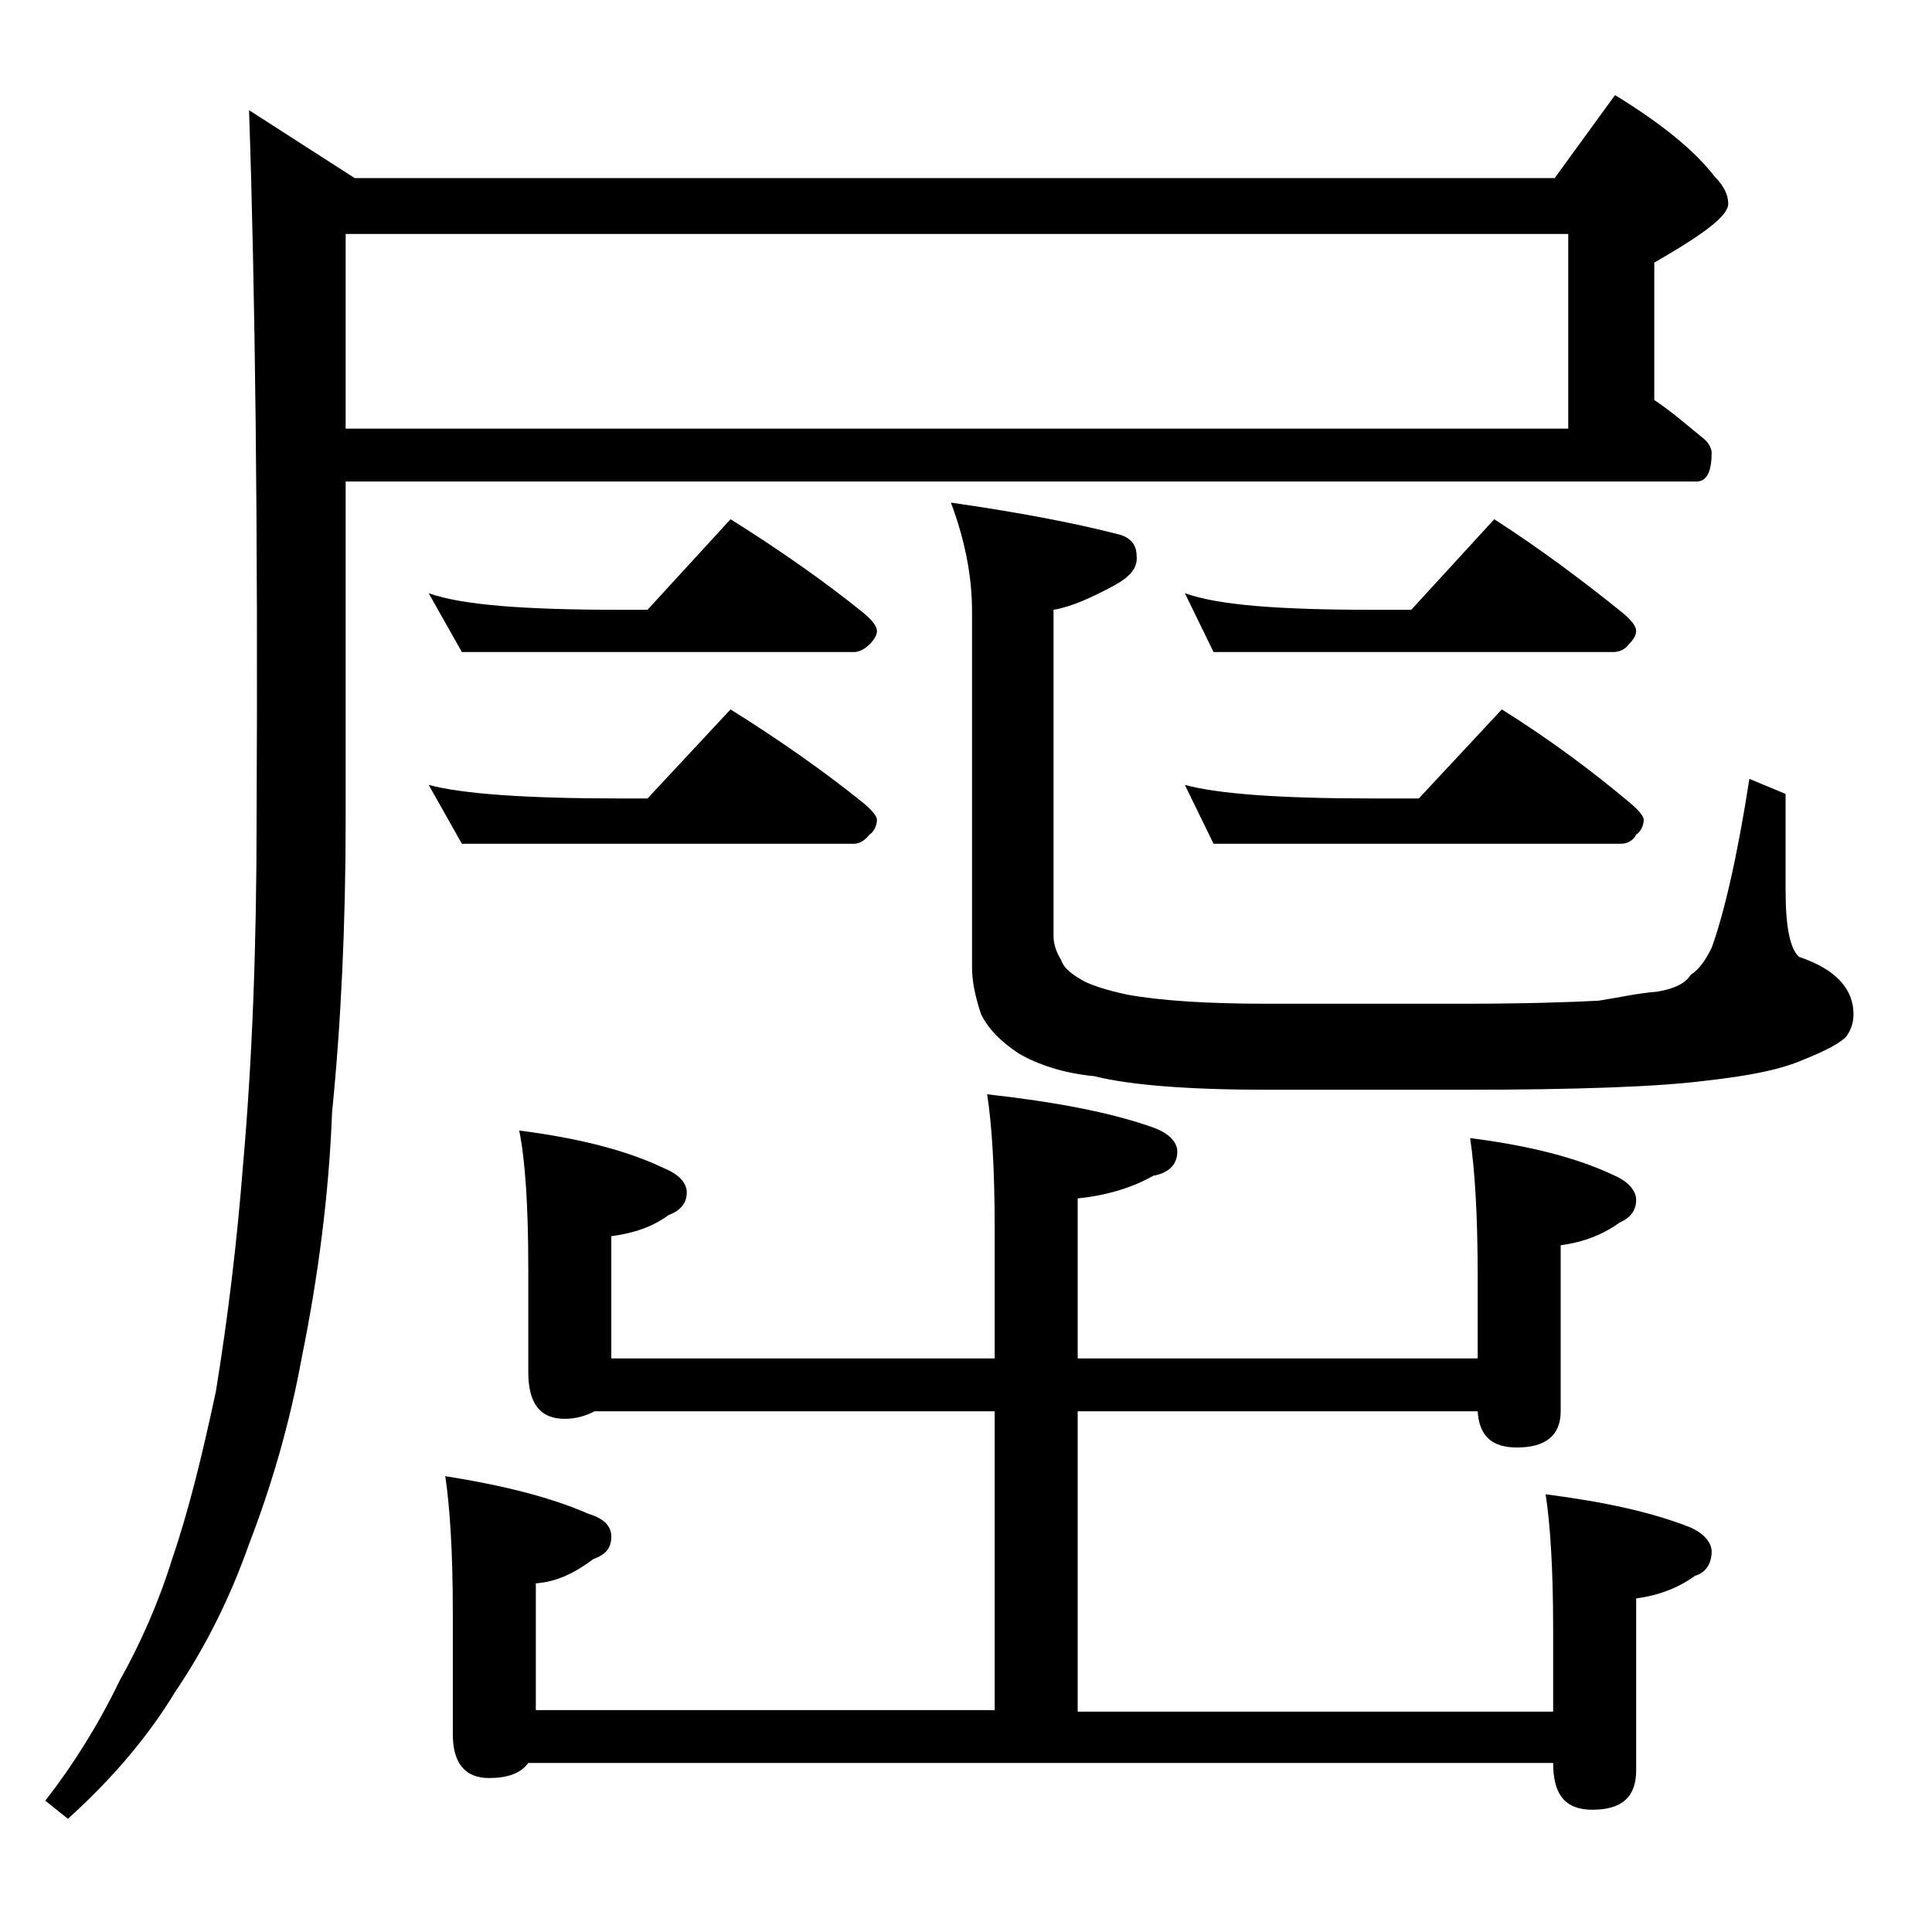 <?xml version="1.0" encoding="utf-8"?>
<!-- Generator: Adobe Illustrator 18.0.0, SVG Export Plug-In . SVG Version: 6.00 Build 0)  -->
<!DOCTYPE svg PUBLIC "-//W3C//DTD SVG 1.1//EN" "http://www.w3.org/Graphics/SVG/1.1/DTD/svg11.dtd">
<svg version="1.1" id="Layer_1" xmlns="http://www.w3.org/2000/svg" xmlns:xlink="http://www.w3.org/1999/xlink" x="0px" y="0px"
	 viewBox="0 0 128 128" enable-background="new 0 0 128 128" xml:space="preserve">
<path d="M22.9,31.8v22.5c0,6.9-0.3,13.4-0.9,19.4c-0.2,5.3-0.9,10.8-2,16.2c-0.8,4.4-2,8.5-3.5,12.4c-1.2,3.4-2.8,6.7-4.9,9.8
	c-1.7,2.8-4,5.6-7.1,8.4L3,119.3c1.8-2.3,3.5-5,4.9-7.9c1.4-2.5,2.6-5.2,3.5-8.1c1.1-3.2,2-6.9,2.9-11.1c0.8-4.9,1.4-9.9,1.8-15
	c0.6-6.8,0.9-14.4,0.9-22.9c0.1-19.5-0.1-35.2-0.5-47l7,4.5h79.5l4-5.5c3.1,1.9,5.3,3.7,6.6,5.4c0.6,0.6,0.9,1.2,0.9,1.8
	c0,0.8-1.6,2-4.9,3.9v9.1c1.2,0.8,2.2,1.7,3.2,2.5c0.4,0.3,0.6,0.7,0.6,1c0,1.2-0.3,1.9-1,1.9H22.9z M22.9,15.5v12.9h81V15.5H22.9z
	 M28.4,39.3c2.2,0.8,6.5,1.1,12.6,1.1h1.9l5.5-6c3.2,2,6.2,4.1,8.8,6.2c0.6,0.5,0.9,0.9,0.9,1.2c0,0.3-0.2,0.6-0.5,0.9
	c-0.3,0.3-0.7,0.5-1,0.5h-26L28.4,39.3z M28.4,52c2.2,0.6,6.5,0.9,12.6,0.9h1.9l5.5-5.9c3.2,2,6.2,4.1,8.8,6.2
	c0.6,0.5,0.9,0.9,0.9,1.1c0,0.4-0.2,0.8-0.5,1c-0.3,0.4-0.7,0.6-1,0.6h-26L28.4,52z M65.4,72.5c4.5,0.5,8.2,1.2,11,2.2
	c1.1,0.4,1.6,1,1.6,1.6c0,0.8-0.5,1.4-1.6,1.6c-1.4,0.8-3.1,1.3-5,1.5V90h26.5v-5.5c0-4.1-0.2-7.1-0.5-9.1c3.9,0.5,7.1,1.3,9.6,2.5
	c0.9,0.4,1.4,1,1.4,1.6c0,0.7-0.4,1.2-1.1,1.5c-1.1,0.8-2.4,1.3-3.9,1.5v11c0,1.6-1,2.4-2.9,2.4c-1.7,0-2.5-0.8-2.6-2.4H71.4v19.9
	h31.5v-5.5c0-4-0.2-7-0.5-8.9c3.9,0.5,7.1,1.2,9.6,2.2c0.9,0.4,1.4,1,1.4,1.6c0,0.8-0.4,1.4-1.1,1.6c-1.1,0.8-2.4,1.3-3.9,1.5v11.4
	c0,1.8-1,2.6-2.9,2.6c-1.8,0-2.6-1-2.6-3.1H35c-0.5,0.7-1.4,1-2.6,1c-1.6,0-2.4-1-2.4-2.9v-8.1c0-4-0.2-7-0.5-9
	c3.8,0.6,7,1.4,9.5,2.5c1,0.3,1.5,0.8,1.5,1.5c0,0.8-0.4,1.2-1.2,1.5c-1.2,0.9-2.4,1.5-3.8,1.6v8.4h30.4V93.5H39.4
	c-0.6,0.3-1.2,0.5-2,0.5c-1.6,0-2.4-1-2.4-3.1V84c0-4.1-0.2-7.1-0.6-9.1c3.9,0.5,7.1,1.3,9.6,2.5c1,0.4,1.5,1,1.5,1.6
	c0,0.7-0.4,1.2-1.2,1.5c-1.1,0.8-2.3,1.2-3.8,1.4V90h25.4v-8.6C65.9,77.3,65.7,74.4,65.4,72.5z M63,33.3c4.2,0.6,8,1.3,11.1,2.1
	c0.8,0.2,1.2,0.7,1.2,1.4c0.1,0.8-0.4,1.4-1.5,2c-1.5,0.8-2.8,1.4-4,1.6V62c0,0.6,0.2,1.1,0.5,1.6c0.2,0.6,0.8,1,1.5,1.4
	c0.6,0.3,1.5,0.6,2.9,0.9c2.2,0.4,5.3,0.6,9.2,0.6h12.9c4.2,0,7.2-0.1,9.1-0.2c1.3-0.2,2.6-0.5,3.9-0.6c1.2-0.2,1.9-0.6,2.2-1.1
	c0.6-0.4,1-1,1.4-1.8c0.8-2.2,1.7-6,2.5-11.2l2.4,1v6.4c0,2.4,0.3,3.9,0.9,4.4c2.4,0.8,3.6,2.1,3.6,3.8c0,0.6-0.2,1.1-0.5,1.5
	c-0.4,0.4-1.3,0.9-2.8,1.5c-1.6,0.7-3.8,1.1-6.5,1.4c-3.1,0.4-8.5,0.6-16.2,0.6H84c-5.2,0-9.1-0.3-11.5-0.9c-2.1-0.2-3.8-0.8-5-1.5
	c-1.2-0.8-2-1.6-2.5-2.6c-0.4-1.2-0.6-2.2-0.6-3.1V40.5C64.4,38.1,63.9,35.7,63,33.3z M78.5,39.3c2.2,0.8,6.3,1.1,12.4,1.1h2.6
	l5.5-6c3.1,2,5.9,4.1,8.5,6.2c0.6,0.5,0.9,0.9,0.9,1.2c0,0.3-0.2,0.6-0.5,0.9c-0.2,0.3-0.6,0.5-1,0.5H80.4L78.5,39.3z M78.5,52
	c2.2,0.6,6.3,0.9,12.4,0.9H94l5.5-5.9c3.2,2,6,4.1,8.5,6.2c0.6,0.5,0.9,0.9,0.9,1.1c0,0.4-0.2,0.8-0.5,1c-0.2,0.4-0.6,0.6-1,0.6h-27
	L78.5,52z"/>
</svg>
